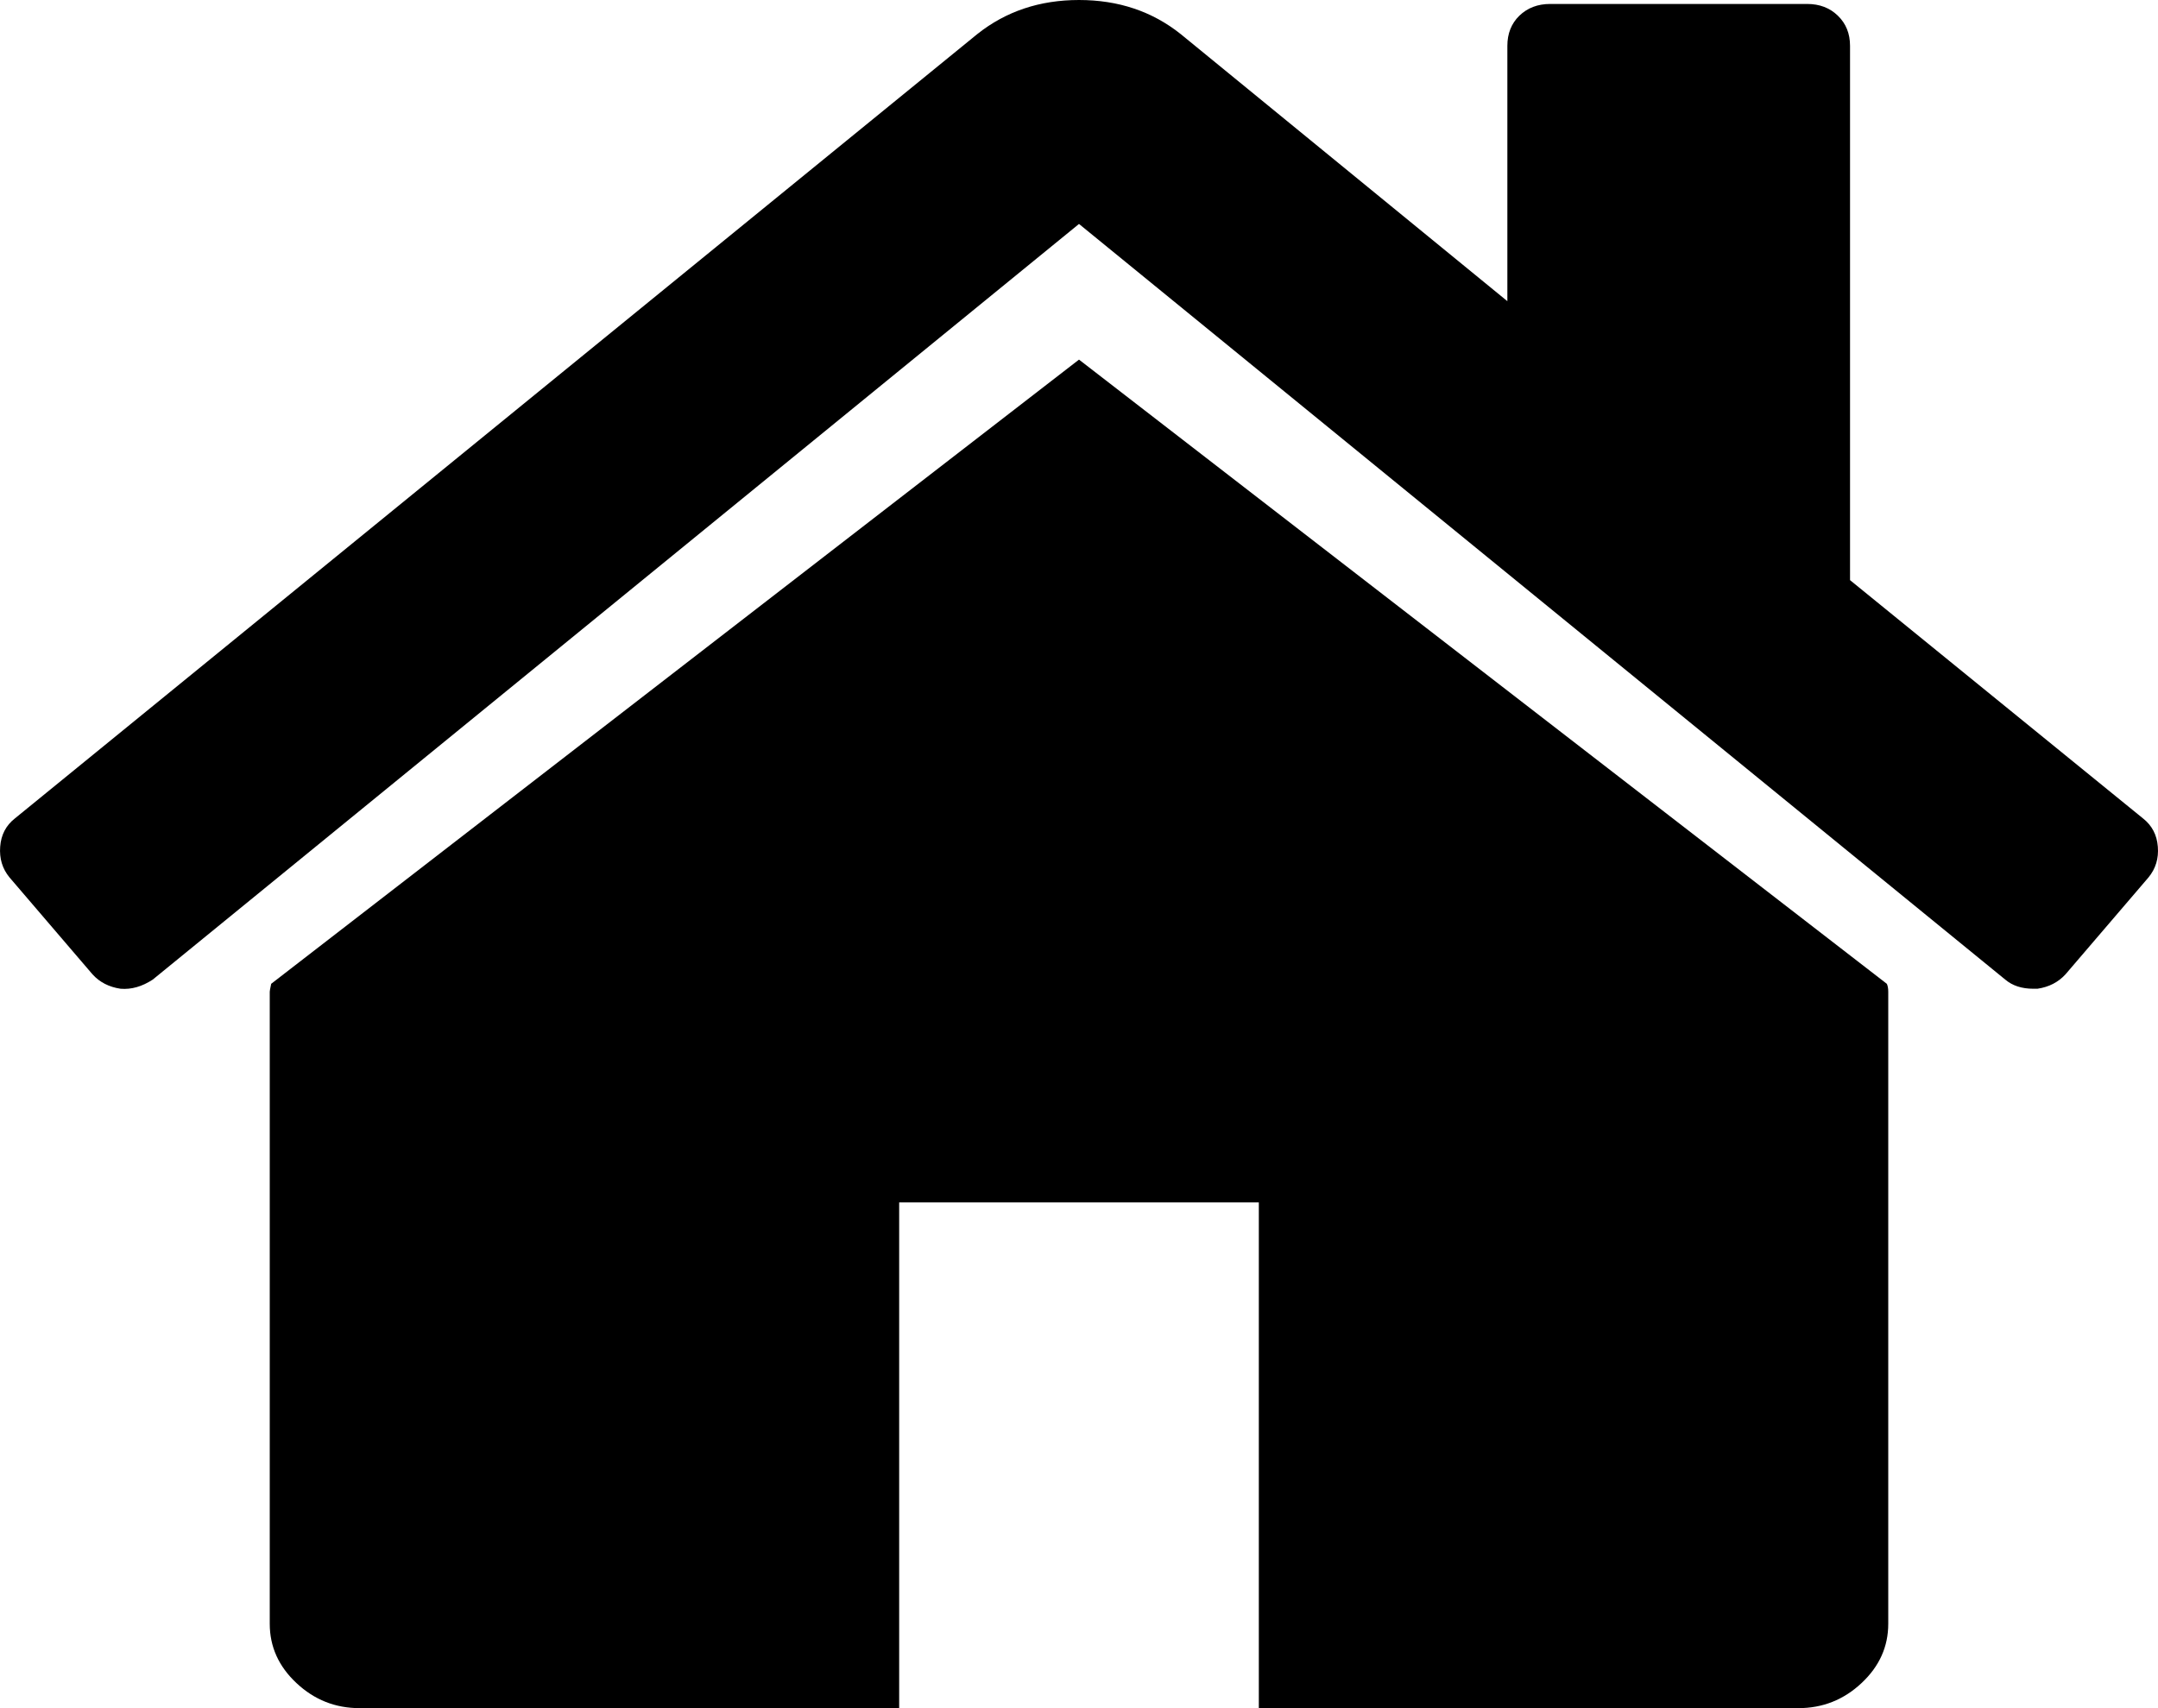 <?xml version="1.0" encoding="UTF-8" standalone="no"?>
<svg width="24px" height="19px" viewBox="0 0 24 19" version="1.1" xmlns="http://www.w3.org/2000/svg" xmlns:xlink="http://www.w3.org/1999/xlink">
    <!-- Generator: Sketch 48.1 (47250) - http://www.bohemiancoding.com/sketch -->
    <title>home</title>
    <desc>Created with Sketch.</desc>
    <defs></defs>
    <g id="Main-menu" stroke="none" stroke-width="1" fill="none" fill-rule="evenodd" transform="translate(-38, -106)">
        <g id="home" transform="translate(38, 106)" fill="#000000" fill-rule="nonzero">
            <path d="M12,4 L3.016,10.943 C3.003,11.007 3,11.021 3,11.031 L3,18.062 C3,18.316 3.099,18.536 3.297,18.721 C3.495,18.907 3.729,19 4,19 L10,19 L10,13.375 L14,13.375 L14,19 L20,19 C20.27,19 20.505,18.907 20.703,18.721 C20.901,18.536 21,18.316 21,18.062 L21,11.031 C21,10.992 20.994,10.963 20.984,10.943 L12,4 Z" id="Shape"></path>
            <path d="M23.834,9.104 L20.575,6.453 L20.575,0.51 C20.575,0.374 20.53,0.262 20.44,0.175 C20.351,0.088 20.237,0.044 20.098,0.044 L17.24,0.044 C17.101,0.044 16.987,0.088 16.897,0.175 C16.808,0.262 16.764,0.374 16.764,0.51 L16.764,3.35 L13.131,0.379 C12.814,0.126 12.437,0 12,0 C11.564,0 11.187,0.126 10.869,0.379 L0.165,9.104 C0.066,9.182 0.012,9.286 0.002,9.418 C-0.008,9.549 0.026,9.663 0.106,9.76 L1.029,10.838 C1.108,10.925 1.212,10.979 1.341,10.998 C1.461,11.008 1.58,10.974 1.699,10.896 L12,2.491 L22.301,10.896 C22.381,10.964 22.485,10.998 22.614,10.998 L22.659,10.998 C22.788,10.979 22.891,10.925 22.971,10.838 L23.894,9.76 C23.974,9.663 24.009,9.549 23.998,9.417 C23.988,9.287 23.933,9.182 23.834,9.104 Z" id="Shape"></path>
        </g>
    </g>
</svg>